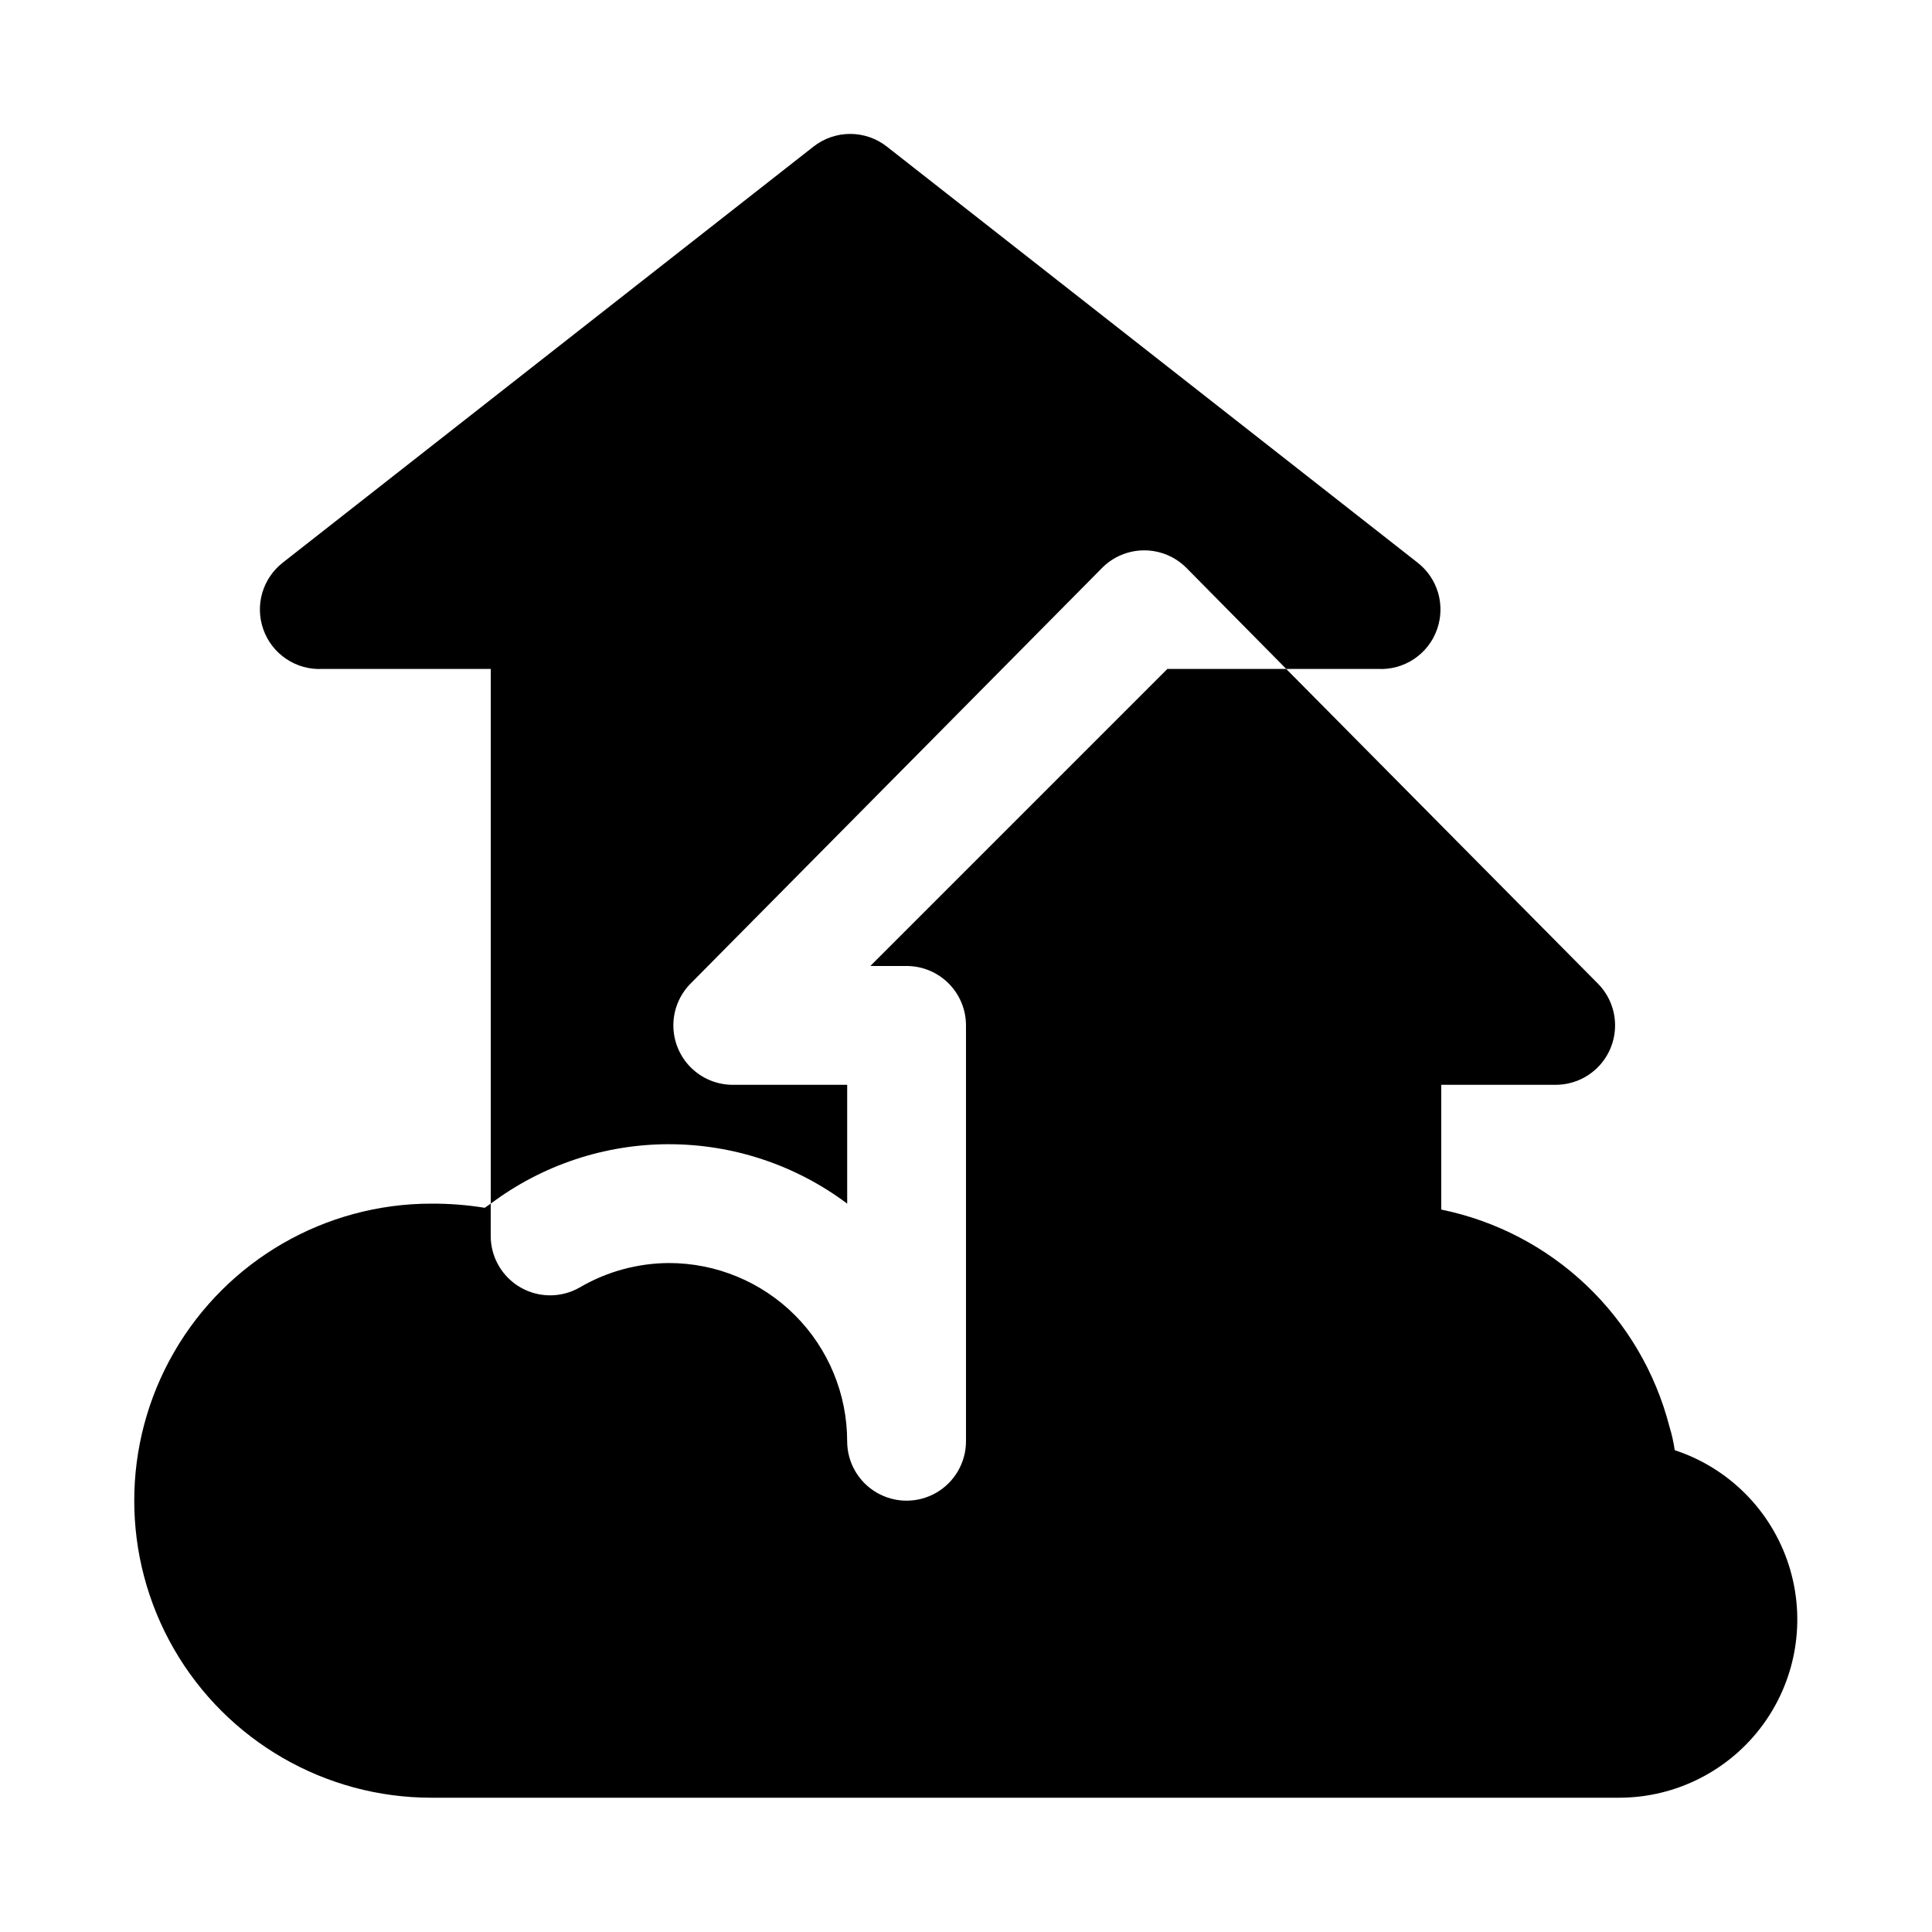 <?xml version="1.0" encoding="UTF-8"?>
<!-- Uploaded to: SVG Repo, www.svgrepo.com, Generator: SVG Repo Mixer Tools -->
<svg fill="#000000" width="800px" height="800px" version="1.1" viewBox="144 144 512 512" xmlns="http://www.w3.org/2000/svg">
 <g>
  <path d="m321.28 447.23c17.035 0 33.605 5.523 47.234 15.746v-31.488h-30.387c-4.152-0.02-8.125-1.672-11.062-4.606-2.934-2.934-4.594-6.906-4.617-11.059-0.023-4.148 1.598-8.141 4.5-11.102l109.11-110.21v-0.004c2.957-2.981 6.981-4.656 11.18-4.656s8.223 1.676 11.18 4.656l26.449 26.766h24.246c3.414 0.191 6.797-0.734 9.637-2.641 2.84-1.902 4.984-4.676 6.106-7.906 1.09-3.113 1.176-6.492 0.246-9.656-0.934-3.16-2.836-5.953-5.441-7.977l-140.59-110.21v-0.004c-2.777-2.195-6.219-3.391-9.762-3.391s-6.981 1.195-9.762 3.391l-140.59 110.21v0.004c-2.602 2.023-4.504 4.816-5.438 7.977-0.934 3.164-0.848 6.543 0.242 9.656 1.125 3.231 3.266 6.004 6.109 7.906 2.84 1.906 6.223 2.832 9.637 2.641h44.555v141.7c13.625-10.223 30.199-15.746 47.23-15.746z"/>
  <path d="m587.82 528.31c-0.305-2.133-0.777-4.238-1.418-6.297-3.68-14.281-11.301-27.238-21.988-37.398-10.691-10.16-24.02-17.113-38.469-20.066v-33.062h30.387c4.152-0.02 8.125-1.672 11.062-4.606 2.938-2.934 4.594-6.906 4.617-11.059 0.023-4.148-1.594-8.141-4.5-11.102l-82.656-83.445h-31.488l-78.719 78.719 9.602 0.004c4.176 0 8.18 1.656 11.133 4.609s4.613 6.957 4.613 11.133v110.21c0 5.625-3.004 10.824-7.875 13.637s-10.871 2.812-15.742 0c-4.871-2.812-7.871-8.012-7.871-13.637 0-12.523-4.977-24.539-13.836-33.398-8.855-8.855-20.871-13.832-33.398-13.832-8.301 0.039-16.449 2.266-23.613 6.453-4.875 2.812-10.875 2.812-15.746 0-2.402-1.387-4.394-3.383-5.777-5.789-1.383-2.402-2.106-5.133-2.094-7.906v-8.5l-1.574 1.102c-4.688-0.758-9.426-1.125-14.172-1.102-28.121 0-54.109 15.004-68.172 39.359-14.062 24.355-14.062 54.363 0 78.719 14.062 24.355 40.051 39.359 68.172 39.359h314.88c15.086-0.031 29.25-7.273 38.117-19.484 8.863-12.207 11.359-27.918 6.719-42.273s-15.859-25.633-30.195-30.344z"/>
 </g>
</svg>